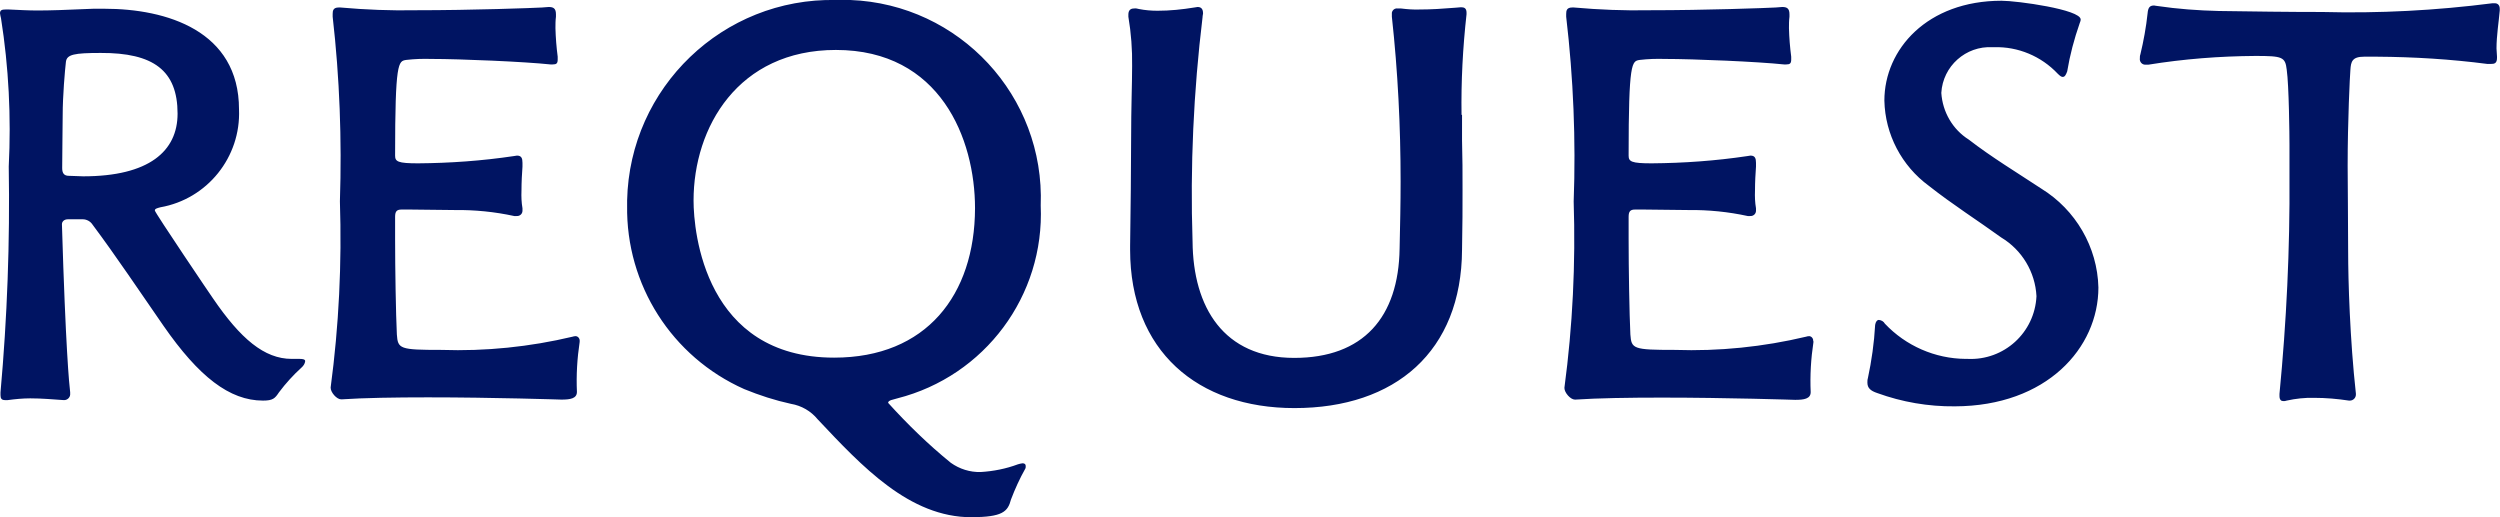 <?xml version="1.0" encoding="utf-8"?>
<!-- Generator: Adobe Illustrator 23.0.1, SVG Export Plug-In . SVG Version: 6.00 Build 0)  -->
<svg version="1.1" id="レイヤー_1" xmlns="http://www.w3.org/2000/svg" xmlns:xlink="http://www.w3.org/1999/xlink" x="0px"
	 y="0px" width="100.1px" height="20.7px" viewBox="0 0 100.1 20.7" style="enable-background:new 0 0 100.1 20.7;"
	 xml:space="preserve">
<style type="text/css">
	.st0{fill:#001462;}
</style>
<path id="パス_105" class="st0" d="M11.68,14.37c-1.1,0-2.05-0.81-3.15-2.42C8.51,11.93,6.2,8.51,6.2,8.43
	c0-0.07,0.07-0.09,0.22-0.13c1.88-0.33,3.23-2.01,3.15-3.92c0-3.15-2.9-4.03-5.39-4.03H3.74C2.6,0.4,2,0.42,1.5,0.42
	c-0.37,0-0.7-0.02-1.14-0.04H0.22C0.09,0.38,0,0.4,0,0.53c0.01,0.07,0.02,0.13,0.04,0.2c0.31,1.96,0.41,3.95,0.31,5.94
	c0.05,3.02-0.06,6.04-0.33,9.04v0.11c0,0.13,0.04,0.2,0.18,0.2h0.11c0.3-0.04,0.6-0.07,0.9-0.07c0.46,0,0.9,0.04,1.34,0.07
	c0.13,0.01,0.25-0.09,0.26-0.22c0-0.01,0-0.03,0-0.04v-0.05c-0.04-0.33-0.18-1.74-0.33-6.73c0-0.11,0.09-0.2,0.24-0.2h0.59
	c0.16,0,0.31,0.08,0.4,0.22c0.92,1.23,1.91,2.71,2.84,4.05c1.41,2.03,2.64,2.99,3.98,2.99c0.4,0,0.48-0.09,0.64-0.33
	c0.27-0.36,0.57-0.69,0.9-0.99c0.08-0.07,0.14-0.16,0.15-0.26c0-0.07-0.09-0.09-0.22-0.09H11.68z M7.11,4.55
	c0,1.5-1.14,2.51-3.78,2.51c-0.18,0-0.37-0.02-0.57-0.02S2.49,6.93,2.49,6.73c0-0.79,0.02-1.54,0.02-2.13c0-0.75,0.09-1.8,0.13-2.13
	c0.04-0.29,0.33-0.35,1.39-0.35C6.14,2.11,7.11,2.82,7.11,4.55z M23.21,13.66c0.01-0.1-0.06-0.19-0.15-0.2c-0.01,0-0.01,0-0.02,0
	c-0.04,0-0.08,0.01-0.11,0.02c-1.72,0.41-3.49,0.59-5.26,0.53c-1.67,0-1.74-0.04-1.78-0.62c-0.04-0.81-0.07-2.64-0.07-3.81v-0.9
	c0-0.22,0.07-0.29,0.26-0.29h0.35c0.51,0,1.25,0.02,1.78,0.02c0.8-0.01,1.6,0.07,2.38,0.24h0.09c0.12,0.01,0.23-0.07,0.24-0.2
	c0-0.02,0-0.03,0-0.05V8.34c-0.04-0.23-0.05-0.47-0.04-0.7c0-0.35,0.02-0.7,0.04-0.97V6.52c0-0.18-0.04-0.29-0.22-0.29
	c-0.04,0-0.09,0.02-0.13,0.02c-1.27,0.19-2.55,0.28-3.83,0.29c-0.81,0-0.92-0.07-0.92-0.31c0-3.76,0.13-3.78,0.44-3.83
	c0.34-0.04,0.67-0.05,1.01-0.04c1.17,0,3.74,0.11,4.77,0.22h0.09c0.15,0,0.2-0.04,0.2-0.2V2.27c-0.05-0.38-0.08-0.76-0.09-1.14
	c0-0.15,0-0.31,0.02-0.46V0.57c0-0.24-0.11-0.29-0.29-0.29c-0.09,0-0.18,0.02-0.26,0.02c-0.35,0.02-2.79,0.11-5.04,0.11
	c-1.01,0.02-2.03-0.02-3.04-0.11h-0.07c-0.22,0-0.24,0.13-0.24,0.26v0.11c0.28,2.45,0.37,4.92,0.29,7.39
	c0.08,2.49-0.04,4.98-0.37,7.45v0.02c0,0.18,0.24,0.46,0.42,0.46h0.02c0.88-0.06,2.16-0.08,3.45-0.08c2.62,0,5.35,0.09,5.35,0.09
	c0.35,0,0.62-0.04,0.62-0.31c-0.03-0.67,0.01-1.34,0.11-2L23.21,13.66z M40.48,20c0.16-0.42,0.35-0.84,0.57-1.23
	c0.02-0.03,0.02-0.07,0.02-0.11c0-0.07-0.04-0.11-0.13-0.11c-0.06,0.01-0.12,0.02-0.18,0.04c-0.48,0.18-0.99,0.28-1.5,0.31
	c-0.42,0.01-0.84-0.12-1.19-0.37c-0.9-0.73-1.73-1.54-2.51-2.4c0-0.11,0.22-0.13,0.37-0.18c3.5-0.89,5.9-4.11,5.74-7.72
	c0.17-4.38-3.25-8.06-7.62-8.23c-0.19-0.01-0.39-0.01-0.58,0c-4.52-0.09-8.26,3.5-8.36,8.02c0,0.07,0,0.14,0,0.21
	c-0.05,3.17,1.79,6.06,4.69,7.35c0.61,0.25,1.23,0.45,1.87,0.59c0.42,0.07,0.8,0.29,1.07,0.62c1.78,1.89,3.67,3.92,6.16,3.92
	C40.13,20.7,40.35,20.5,40.48,20z M33.4,14.32c-5.17,0-5.63-5.02-5.63-6.29c0-2.93,1.78-6.03,5.7-6.03c4.18,0,5.57,3.56,5.57,6.34
	C39.03,11.81,37.09,14.32,33.4,14.32z M58.52,4.6c-0.02-1.34,0.05-2.69,0.2-4.03V0.51c0-0.18-0.09-0.22-0.22-0.22
	c-0.09,0-0.15,0.02-0.24,0.02c-0.48,0.04-0.97,0.07-1.41,0.07c-0.25,0.01-0.5-0.01-0.75-0.04h-0.13c-0.12-0.02-0.22,0.06-0.24,0.17
	c0,0.02,0,0.05,0,0.07v0.09c0.24,2.19,0.35,4.4,0.35,6.6c0,0.86-0.02,1.78-0.04,2.68c-0.04,2.75-1.45,4.38-4.22,4.38
	c-2.82,0-4.05-2.02-4.07-4.66c-0.1-3,0.04-6,0.4-8.98c0-0.07,0.02-0.11,0.02-0.15c0-0.2-0.09-0.26-0.22-0.26
	c-0.04,0-0.09,0.02-0.13,0.02c-0.49,0.08-0.98,0.13-1.47,0.13c-0.25,0-0.5-0.02-0.75-0.07c-0.06-0.02-0.13-0.03-0.2-0.02
	c-0.13,0-0.22,0.07-0.22,0.24v0.09c0.11,0.65,0.16,1.32,0.15,1.98c0,0.73-0.04,1.61-0.04,2.93c0,1.19-0.02,2.73-0.04,4.27v0.15
	c0,4.05,2.7,6.34,6.58,6.34c4.04,0,6.69-2.27,6.71-6.34c0.02-0.97,0.02-1.72,0.02-2.4s0-1.3-0.02-1.98V4.6z M72.6,13.66
	c0.01-0.1-0.06-0.19-0.15-0.2c-0.01,0-0.01,0-0.02,0c-0.04,0-0.08,0.01-0.11,0.02c-1.72,0.41-3.49,0.59-5.26,0.53
	c-1.67,0-1.74-0.04-1.78-0.62c-0.04-0.81-0.07-2.64-0.07-3.81v-0.9c0-0.22,0.07-0.29,0.26-0.29h0.35c0.51,0,1.25,0.02,1.78,0.02
	c0.8-0.01,1.6,0.07,2.38,0.24h0.09c0.12,0.01,0.23-0.07,0.24-0.2c0-0.02,0-0.03,0-0.05V8.34c-0.04-0.23-0.05-0.47-0.04-0.7
	c0-0.35,0.02-0.7,0.04-0.97V6.52c0-0.18-0.04-0.29-0.22-0.29c-0.04,0-0.09,0.02-0.13,0.02c-1.27,0.19-2.55,0.28-3.83,0.29
	c-0.81,0-0.92-0.07-0.92-0.31c0-3.76,0.13-3.78,0.44-3.83c0.34-0.04,0.67-0.05,1.01-0.04c1.17,0,3.74,0.11,4.77,0.22h0.09
	c0.15,0,0.2-0.04,0.2-0.2V2.27c-0.05-0.38-0.08-0.76-0.09-1.14c0-0.15,0-0.31,0.02-0.46V0.57c0-0.24-0.11-0.29-0.29-0.29
	c-0.09,0-0.18,0.02-0.26,0.02c-0.35,0.02-2.79,0.11-5.04,0.11c-1.01,0.02-2.03-0.02-3.04-0.11h-0.07c-0.22,0-0.24,0.13-0.24,0.26
	v0.11C63,3.14,63.1,5.61,63.01,8.07c0.08,2.49-0.04,4.98-0.37,7.45v0.02c0,0.18,0.24,0.46,0.42,0.46h0.02
	c0.88-0.06,2.16-0.08,3.45-0.08c2.62,0,5.35,0.09,5.35,0.09c0.35,0,0.62-0.04,0.62-0.31c-0.03-0.67,0.01-1.34,0.11-2V13.66z
	 M84.02,11.51c-0.04-1.62-0.91-3.11-2.29-3.96c-0.97-0.64-1.98-1.25-2.9-1.96c-0.65-0.41-1.05-1.11-1.1-1.87
	c0.06-1.07,0.98-1.89,2.05-1.83c0.02,0,0.04,0,0.06,0c0.96-0.03,1.89,0.36,2.55,1.06c0.09,0.09,0.15,0.13,0.2,0.13
	c0.09,0,0.13-0.09,0.18-0.22c0.11-0.66,0.28-1.3,0.5-1.93c0.02-0.05,0.04-0.1,0.04-0.15c0-0.4-2.55-0.75-3.17-0.75
	c-2.97,0-4.69,1.94-4.69,4c0.03,1.35,0.69,2.61,1.78,3.41c0.95,0.75,1.96,1.39,2.9,2.07c0.83,0.5,1.36,1.38,1.41,2.35
	c-0.07,1.46-1.3,2.58-2.76,2.51c-0.03,0-0.05,0-0.08,0c-1.22-0.01-2.39-0.52-3.23-1.41c-0.05-0.09-0.14-0.14-0.24-0.15
	c-0.07,0-0.13,0.07-0.15,0.2c-0.04,0.72-0.14,1.43-0.29,2.13c-0.02,0.06-0.02,0.12-0.02,0.18c0,0.22,0.13,0.33,0.4,0.42
	c0.99,0.36,2.04,0.54,3.1,0.53C81.95,16.26,84.02,13.93,84.02,11.51z M94.09,16.04c0.13,0,0.24-0.11,0.24-0.24c0,0,0,0,0,0v-0.04
	c-0.24-2.18-0.31-4.53-0.31-5.68c0-1.45-0.02-2.44-0.02-3.45c0-1.8,0.09-3.61,0.11-3.83c0.02-0.33,0.07-0.53,0.55-0.53h0.51
	c1.48,0.01,2.96,0.1,4.42,0.29h0.15c0.13,0,0.24-0.02,0.24-0.24V2.27c0-0.11-0.02-0.22-0.02-0.33c0-0.51,0.09-1.06,0.13-1.52V0.35
	c0-0.13-0.07-0.22-0.2-0.22h-0.09c-2.26,0.29-4.54,0.41-6.82,0.35c-1.36,0-2.77-0.02-4.14-0.04c-0.82-0.02-1.65-0.08-2.46-0.2
	c-0.04,0-0.11-0.02-0.13-0.02c-0.18,0-0.24,0.09-0.26,0.31c-0.06,0.56-0.16,1.11-0.29,1.65c-0.02,0.05-0.02,0.1-0.02,0.15
	c-0.02,0.13,0.07,0.25,0.2,0.26c0.02,0,0.04,0,0.07,0h0.07c1.42-0.23,2.85-0.34,4.29-0.35c1.08,0,1.19,0.04,1.25,0.55
	c0.09,0.62,0.11,2.66,0.11,2.99v1.3c0.02,2.9-0.12,5.8-0.4,8.69v0.09c0,0.15,0.07,0.2,0.15,0.2c0.05,0,0.09,0,0.14-0.02
	c0.36-0.08,0.73-0.12,1.1-0.11c0.47,0,0.93,0.04,1.39,0.11H94.09z"/>
</svg>
